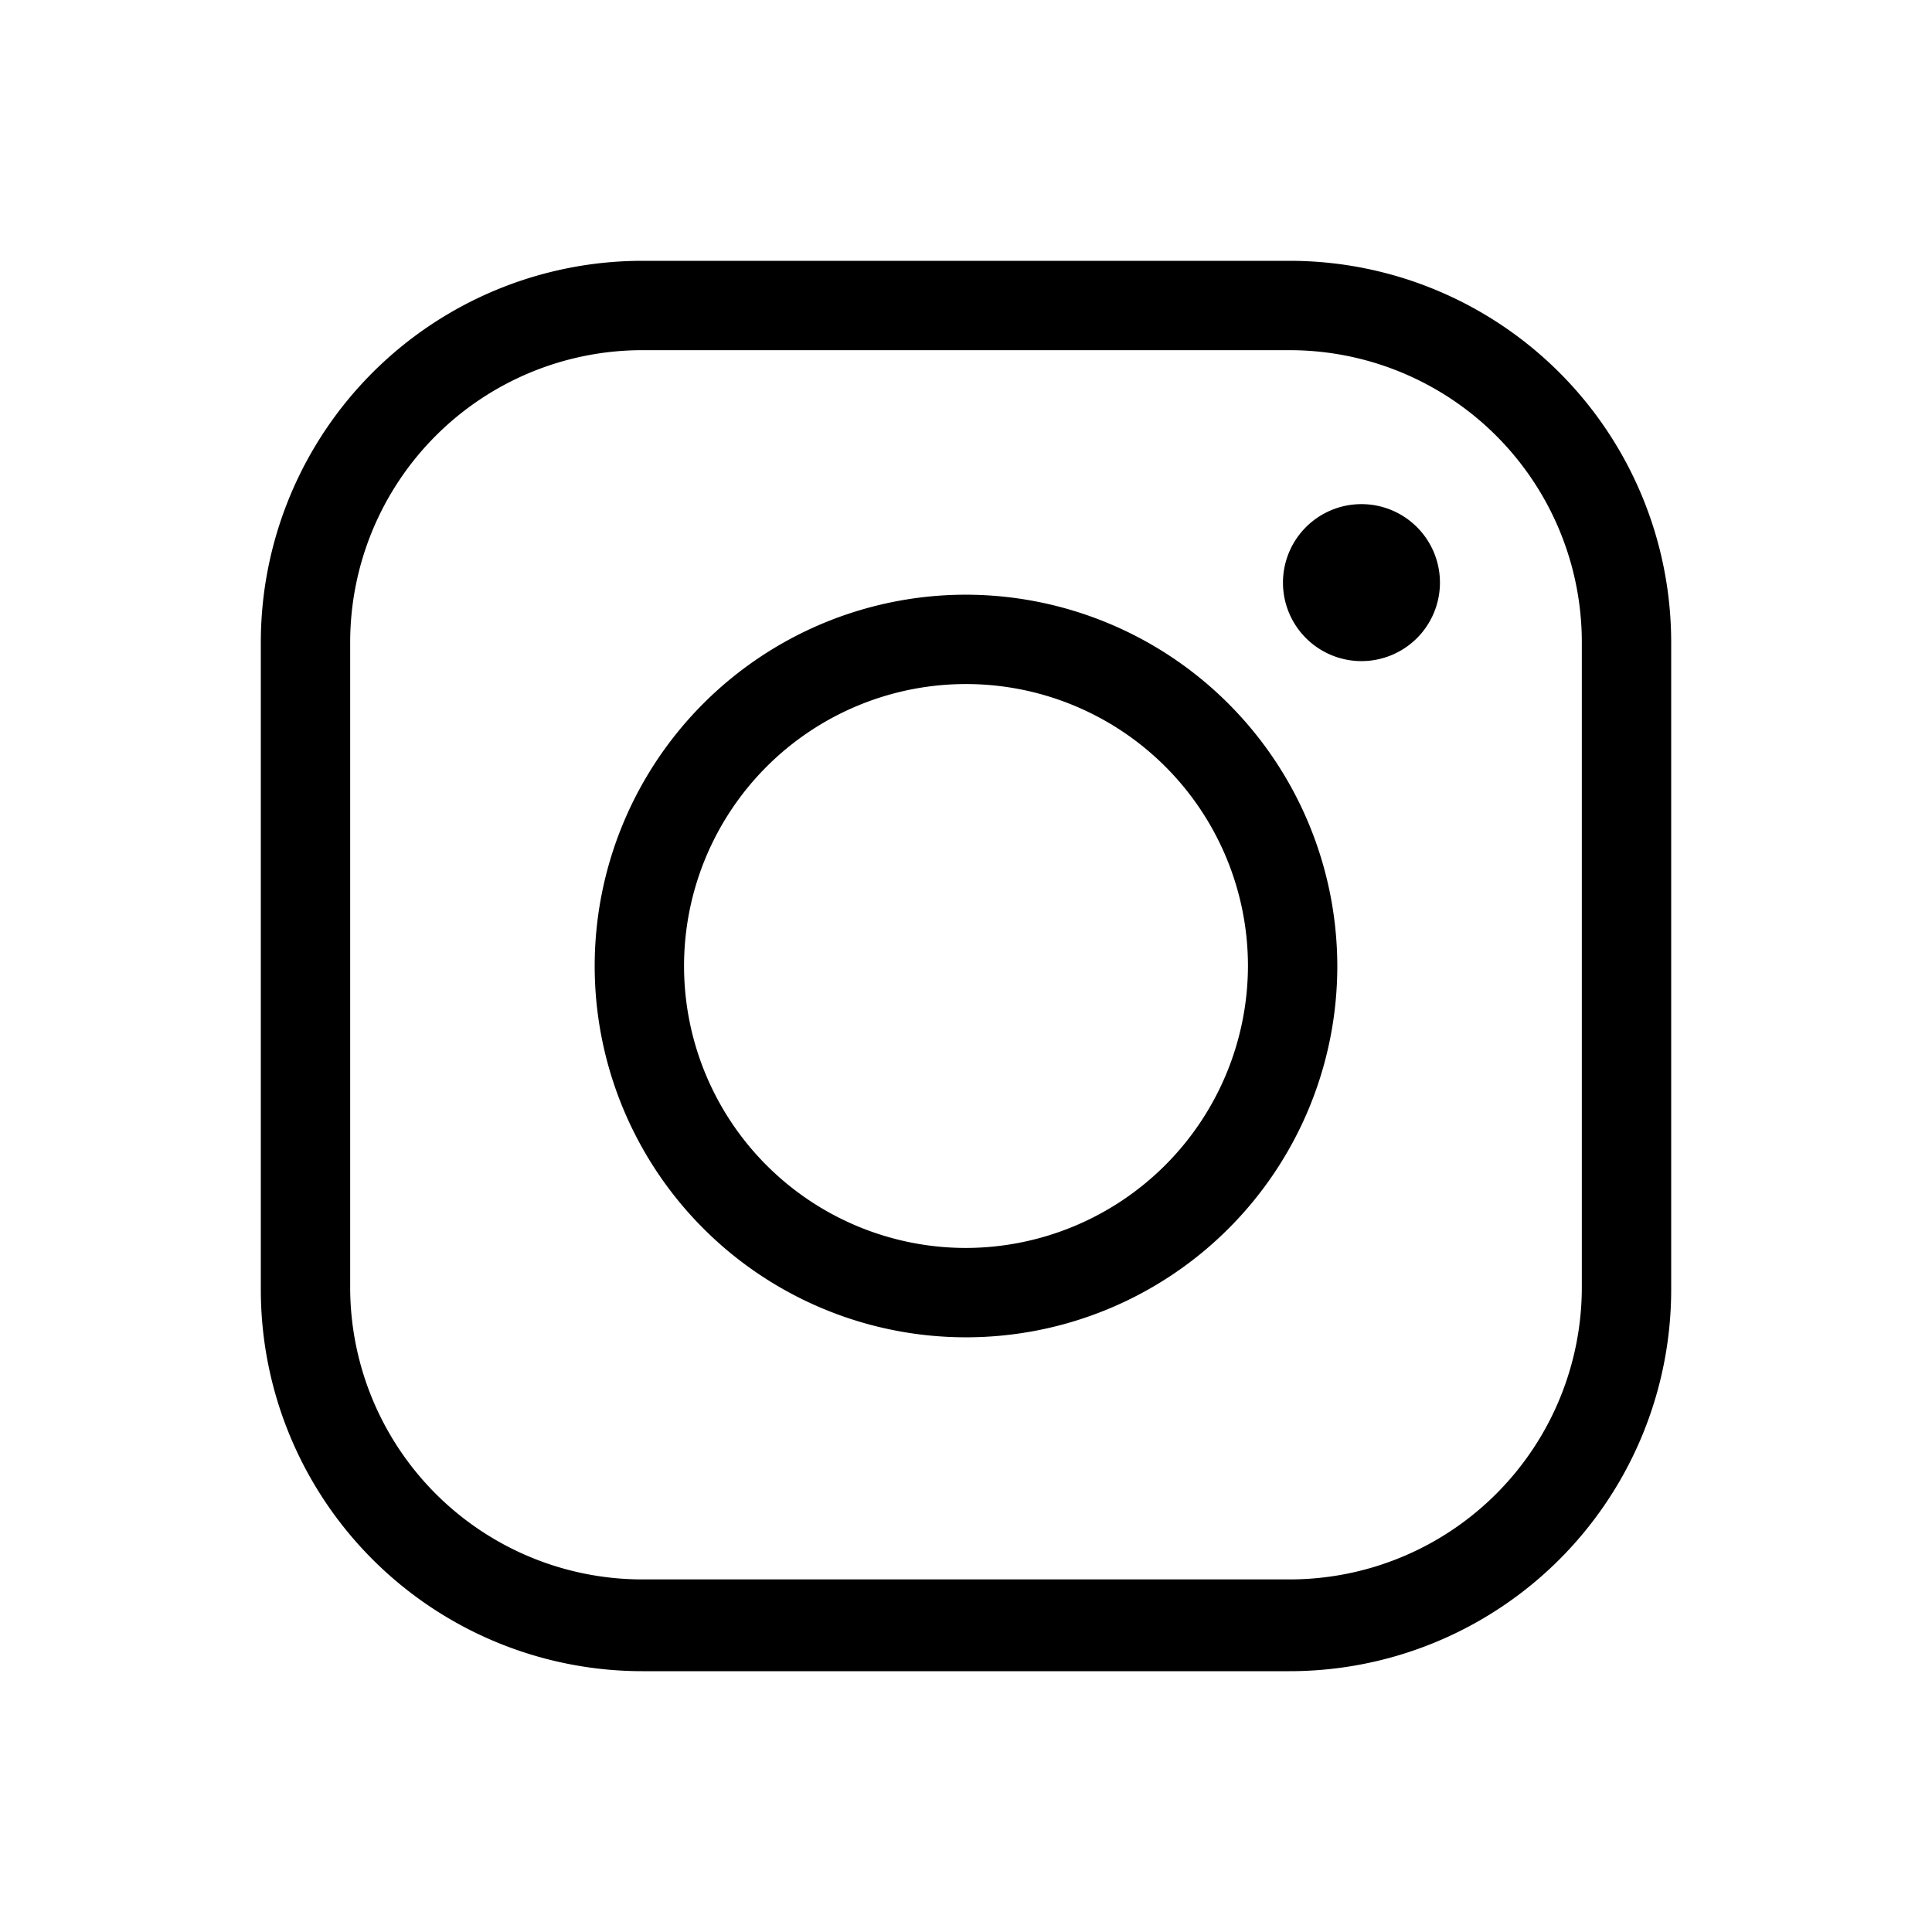 <svg xmlns="http://www.w3.org/2000/svg" viewBox="0 0 32 32"><defs><style>.cls-1{fill:none}</style></defs><title>instagram</title><g id="Layer_2" data-name="Layer 2"><g id="Layer_1-2" data-name="Layer 1"><path class="cls-1" d="M0 0h32v32H0z"/><path d="M21.36 4.32H10.64a6.32 6.32 0 00-6.32 6.32v10.72a6.32 6.32 0 006.32 6.32h10.72a6.32 6.32 0 006.32-6.32V10.64a6.32 6.32 0 00-6.32-6.32zm4.84 17a4.84 4.84 0 01-4.84 4.84H10.64a4.84 4.84 0 01-4.84-4.8V10.64a4.84 4.84 0 014.84-4.84h10.72a4.84 4.84 0 014.84 4.84z"/><path d="M16 9.85A6.15 6.15 0 1022.15 16 6.16 6.16 0 0016 9.85zm0 10.82A4.67 4.67 0 1120.67 16 4.68 4.68 0 0116 20.67zM22.55 8.35a1.3 1.3 0 101.3 1.3 1.3 1.3 0 00-1.3-1.3z"/></g></g></svg>
